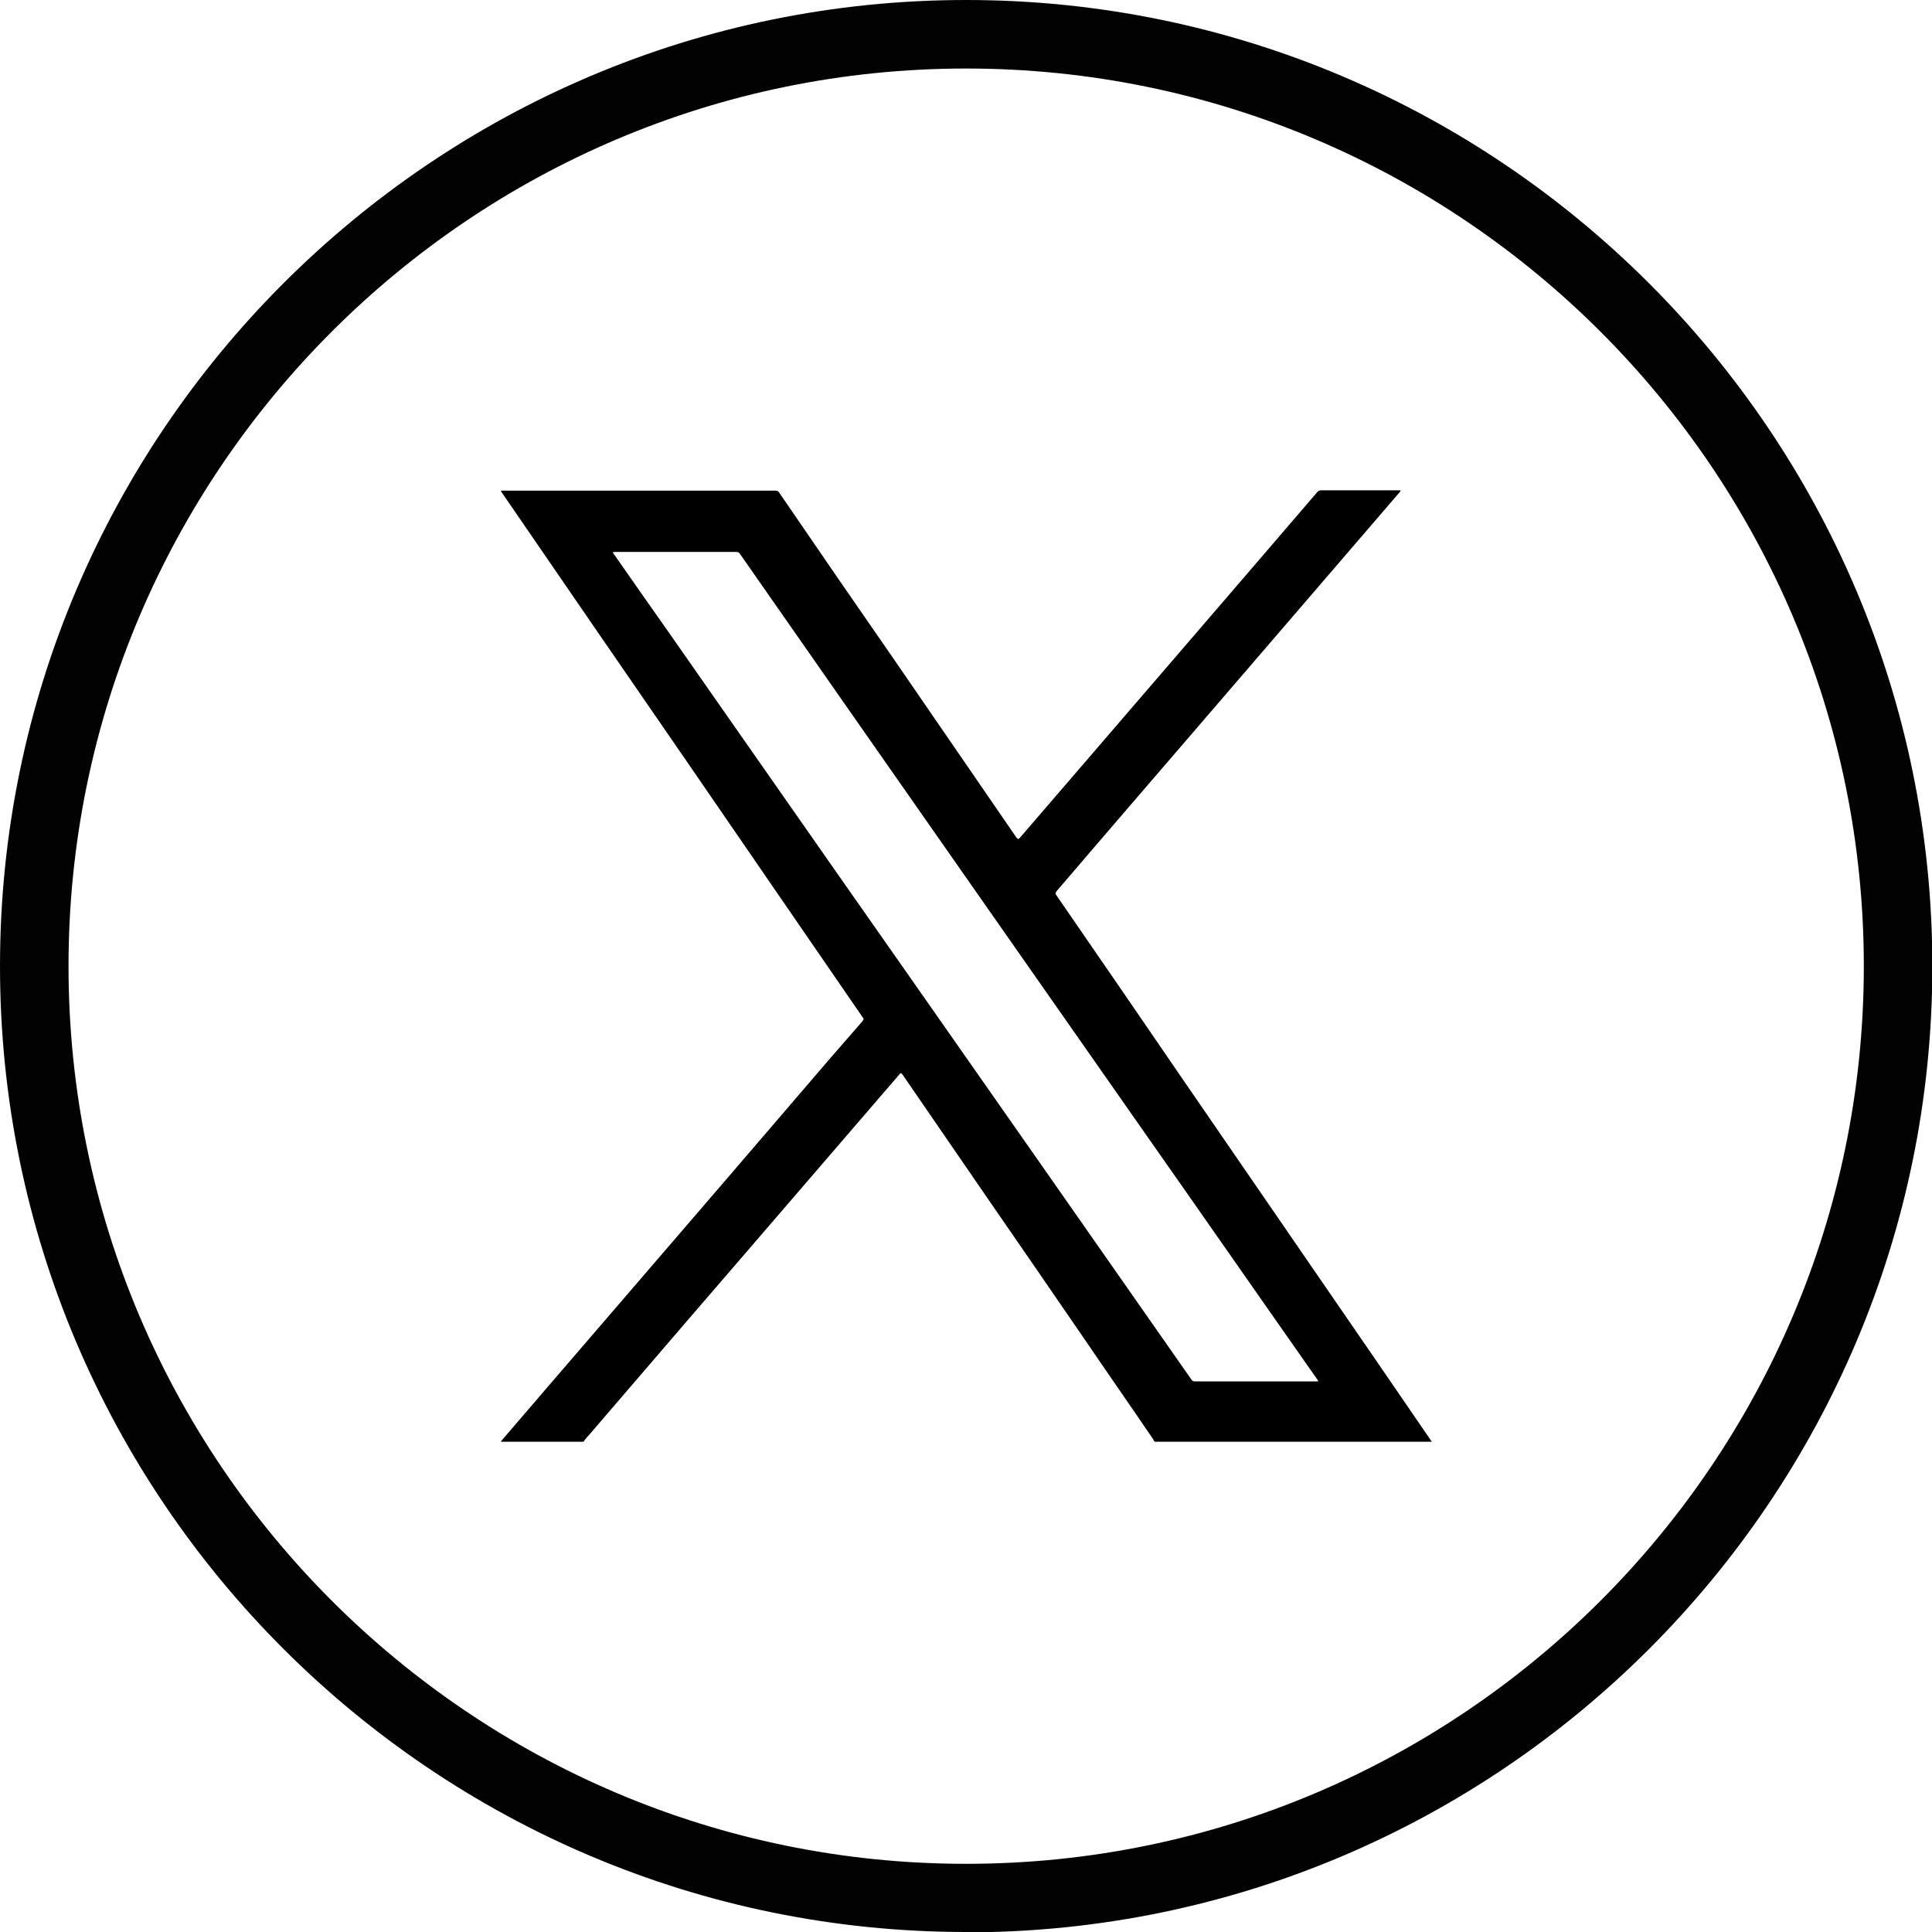 <?xml version="1.0" encoding="UTF-8"?><svg id="Layer_2" xmlns="http://www.w3.org/2000/svg" viewBox="0 0 56.39 56.39"><defs><style>.cls-1{fill:#030202;}</style></defs><g id="Layer_1-2"><path class="cls-1" d="m28.2,56.39C12.65,56.39,0,43.74,0,28.2S12.65,0,28.2,0s28.2,12.65,28.2,28.2-12.65,28.2-28.2,28.2Zm0-54.39C13.75,2,2,13.75,2,28.2s11.75,26.2,26.2,26.2,26.2-11.75,26.2-26.2S42.64,2,28.2,2Z"/><path d="m14.62,42.07c.42-.49.85-.99,1.27-1.48,2.46-2.86,4.92-5.71,7.37-8.57.63-.74,1.27-1.48,1.91-2.21.04-.05.05-.08,0-.13-.84-1.22-1.68-2.44-2.51-3.65-.86-1.25-1.71-2.49-2.57-3.74-.9-1.31-1.8-2.61-2.7-3.92-.91-1.33-1.83-2.66-2.74-3.99-.01-.02-.02-.03-.03-.05.01-.02.03-.01.05-.01,2.66,0,5.31,0,7.97,0,.04,0,.06.01.09.04,1.12,1.64,2.25,3.28,3.38,4.91,1.19,1.73,2.37,3.45,3.56,5.18q.05.07.1,0c2.89-3.36,5.79-6.72,8.68-10.09.03-.04.07-.05.12-.05.75,0,1.49,0,2.24,0,.02,0,.05,0,.07,0,0,.03-.02.05-.04.07-1.68,1.95-3.36,3.91-5.04,5.86-1.65,1.92-3.31,3.84-4.96,5.77-.04.05-.04.08,0,.13,1.26,1.83,2.52,3.66,3.77,5.49,1.32,1.92,2.64,3.84,3.96,5.76,1.06,1.54,2.12,3.08,3.18,4.63.01.02.02.04.04.05,0,0,0,.01,0,.01-.02,0-.04,0-.06,0h-8.03s-.03-.04-.04-.07c-.66-.97-1.33-1.93-1.99-2.9-.92-1.34-1.84-2.68-2.76-4.01-.86-1.25-1.71-2.49-2.57-3.74-.04-.05-.05-.05-.09,0-1.2,1.39-2.4,2.79-3.6,4.18-1.81,2.1-3.62,4.2-5.42,6.3-.07.08-.14.15-.2.24h-2.4Zm23.87-1.72s-.02-.05-.03-.07c-1.65-2.35-3.29-4.71-4.94-7.06-1.74-2.49-3.48-4.97-5.22-7.46-2.23-3.19-4.47-6.39-6.7-9.59-.03-.05-.07-.06-.12-.06-1.17,0-2.34,0-3.52,0-.02,0-.05,0-.08.01.02.02.03.05.05.07.52.75,1.05,1.5,1.57,2.24,2.26,3.23,4.51,6.46,6.77,9.68,1.4,2,2.8,4,4.2,6,1.43,2.05,2.87,4.1,4.3,6.15.03.05.06.06.12.06,1.17,0,2.34,0,3.52,0h.07Z"/></g></svg>